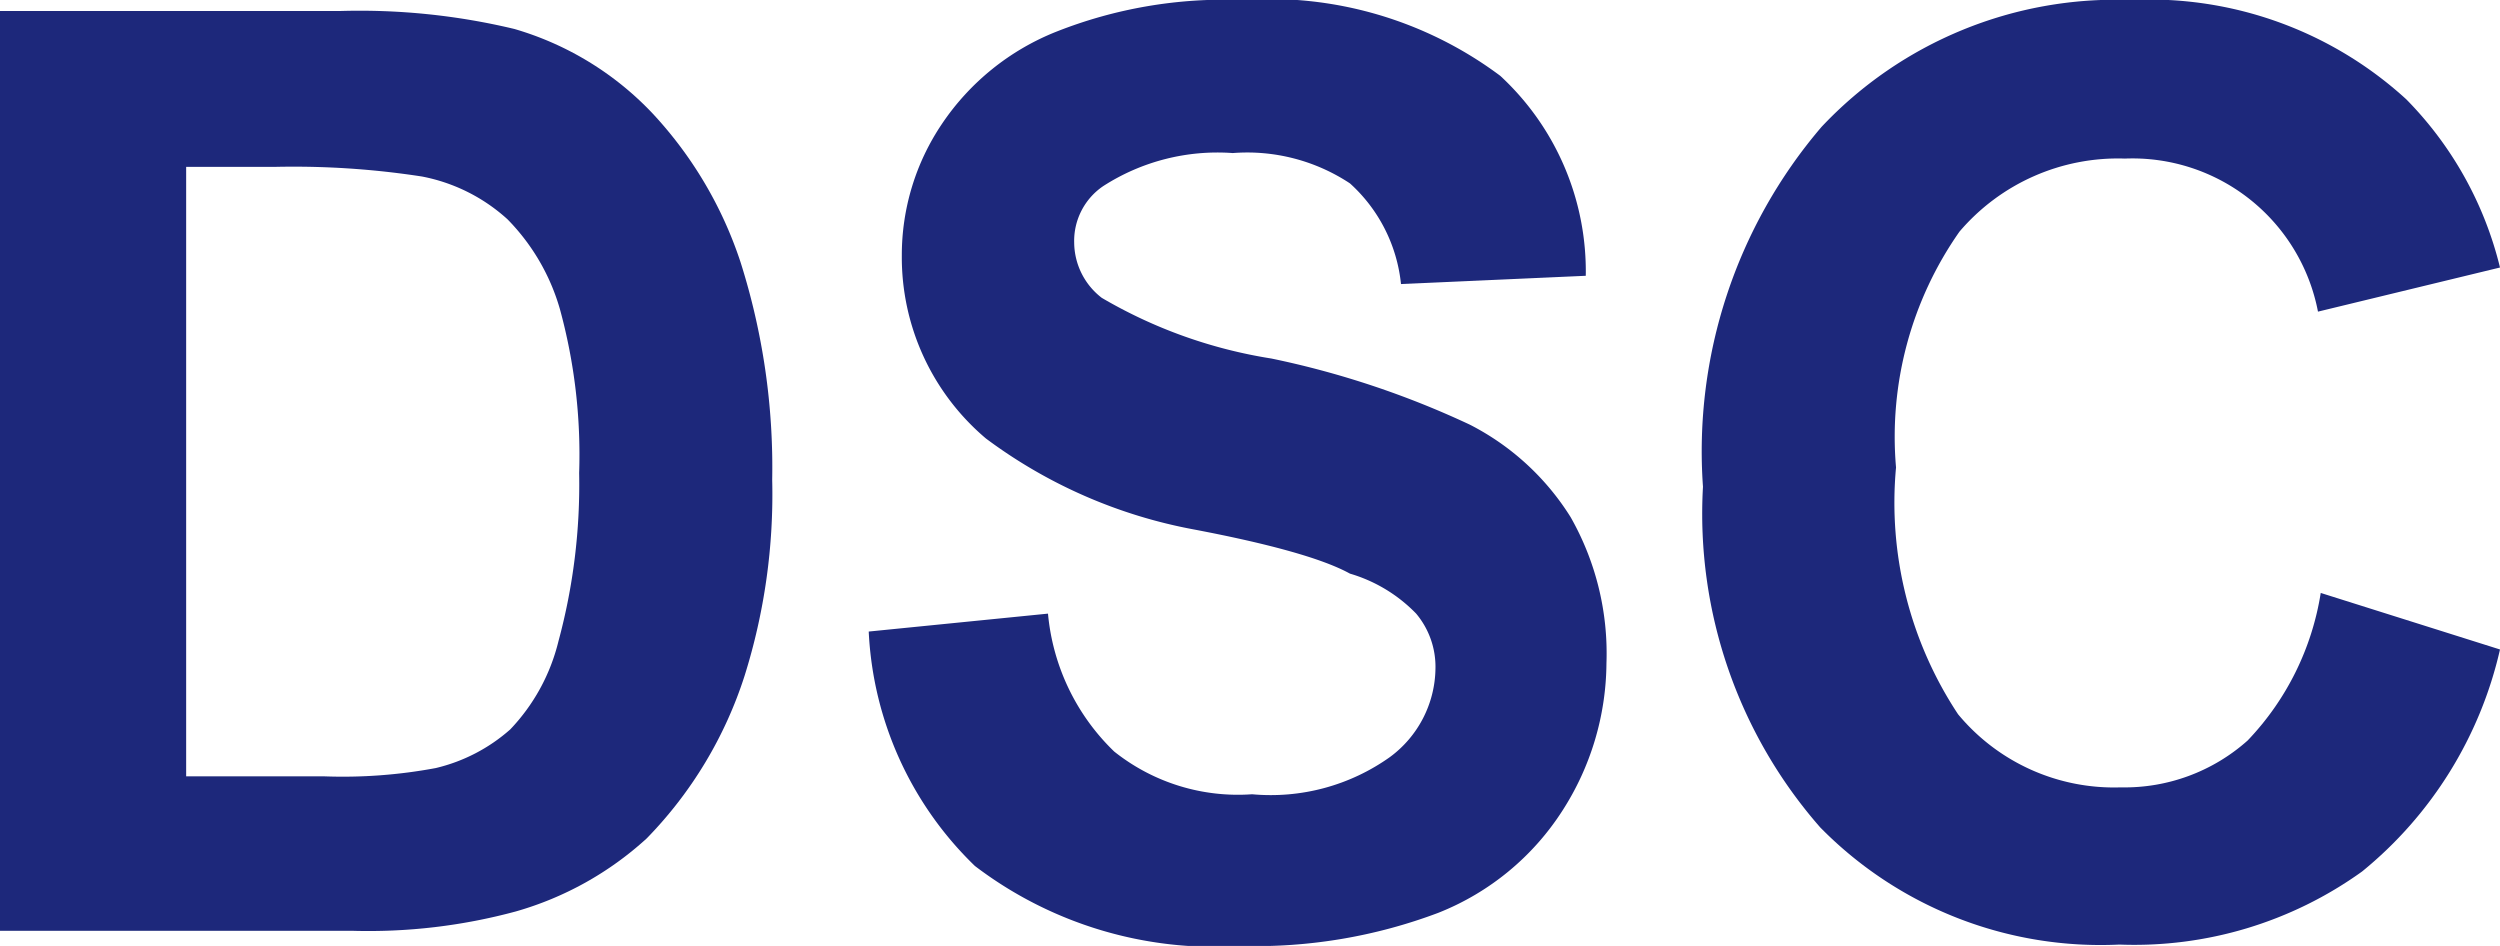 <svg xmlns="http://www.w3.org/2000/svg" viewBox="0 0 18.13 6.86"><defs><style>.cls-1{fill:#1d287b;}</style></defs><title>symbolDsc</title><g id="レイヤー_2" data-name="レイヤー 2"><g id="記号"><path class="cls-1" d="M6.3,4.58l1.3-.13a1.59,1.59,0,0,0,.48,1,1.44,1.44,0,0,0,1,.31,1.49,1.49,0,0,0,1-.27.81.81,0,0,0,.33-.64.6.6,0,0,0-.14-.4,1.1,1.1,0,0,0-.48-.29Q9.5,4,8.66,3.84a3.63,3.63,0,0,1-1.51-.66,1.72,1.72,0,0,1-.61-1.33A1.7,1.7,0,0,1,6.83.9,1.8,1.8,0,0,1,7.66.23,3.31,3.31,0,0,1,9,0a2.8,2.8,0,0,1,1.88.55A1.93,1.93,0,0,1,11.5,2l-1.34.06a1.14,1.14,0,0,0-.37-.73,1.35,1.35,0,0,0-.85-.22A1.53,1.53,0,0,0,8,1.35a.48.48,0,0,0-.21.41.51.51,0,0,0,.2.4,3.51,3.51,0,0,0,1.23.44,6.48,6.48,0,0,1,1.44.48,1.86,1.86,0,0,1,.73.67,2,2,0,0,1,.26,1.06,2,2,0,0,1-.32,1.07,1.9,1.9,0,0,1-.9.74A3.76,3.76,0,0,1,9,6.86a2.87,2.87,0,0,1-1.93-.58A2.53,2.53,0,0,1,6.3,4.58Z"/><path class="cls-1" d="M16.83,4.3l1.3.41a2.91,2.91,0,0,1-1,1.61,2.83,2.83,0,0,1-1.76.53A2.85,2.85,0,0,1,13.2,6a3.45,3.45,0,0,1-.85-2.47A3.62,3.62,0,0,1,13.21.92,2.93,2.93,0,0,1,15.45,0a2.76,2.76,0,0,1,2,.72,2.62,2.62,0,0,1,.68,1.22l-1.32.32a1.37,1.37,0,0,0-1.4-1.11,1.51,1.51,0,0,0-1.2.53,2.59,2.59,0,0,0-.46,1.71,2.78,2.78,0,0,0,.45,1.79,1.47,1.47,0,0,0,1.18.53,1.34,1.34,0,0,0,.92-.34A2,2,0,0,0,16.83,4.3Z"/><path class="cls-1" d="M0,.08H2.46A4.82,4.82,0,0,1,3.73.21a2.24,2.24,0,0,1,1,.61,2.92,2.92,0,0,1,.64,1.08A4.92,4.92,0,0,1,5.6,3.48a4.39,4.39,0,0,1-.2,1.42,3,3,0,0,1-.71,1.18,2.37,2.37,0,0,1-.95.53,4.09,4.09,0,0,1-1.19.14H0ZM1.35,1.21V5.63h1a3.66,3.66,0,0,0,.81-.06,1.25,1.25,0,0,0,.54-.28,1.41,1.41,0,0,0,.35-.64A4.35,4.35,0,0,0,4.2,3.43a4,4,0,0,0-.14-1.19,1.53,1.53,0,0,0-.38-.65,1.28,1.28,0,0,0-.62-.31A6.1,6.1,0,0,0,2,1.21Z"/></g></g></svg>